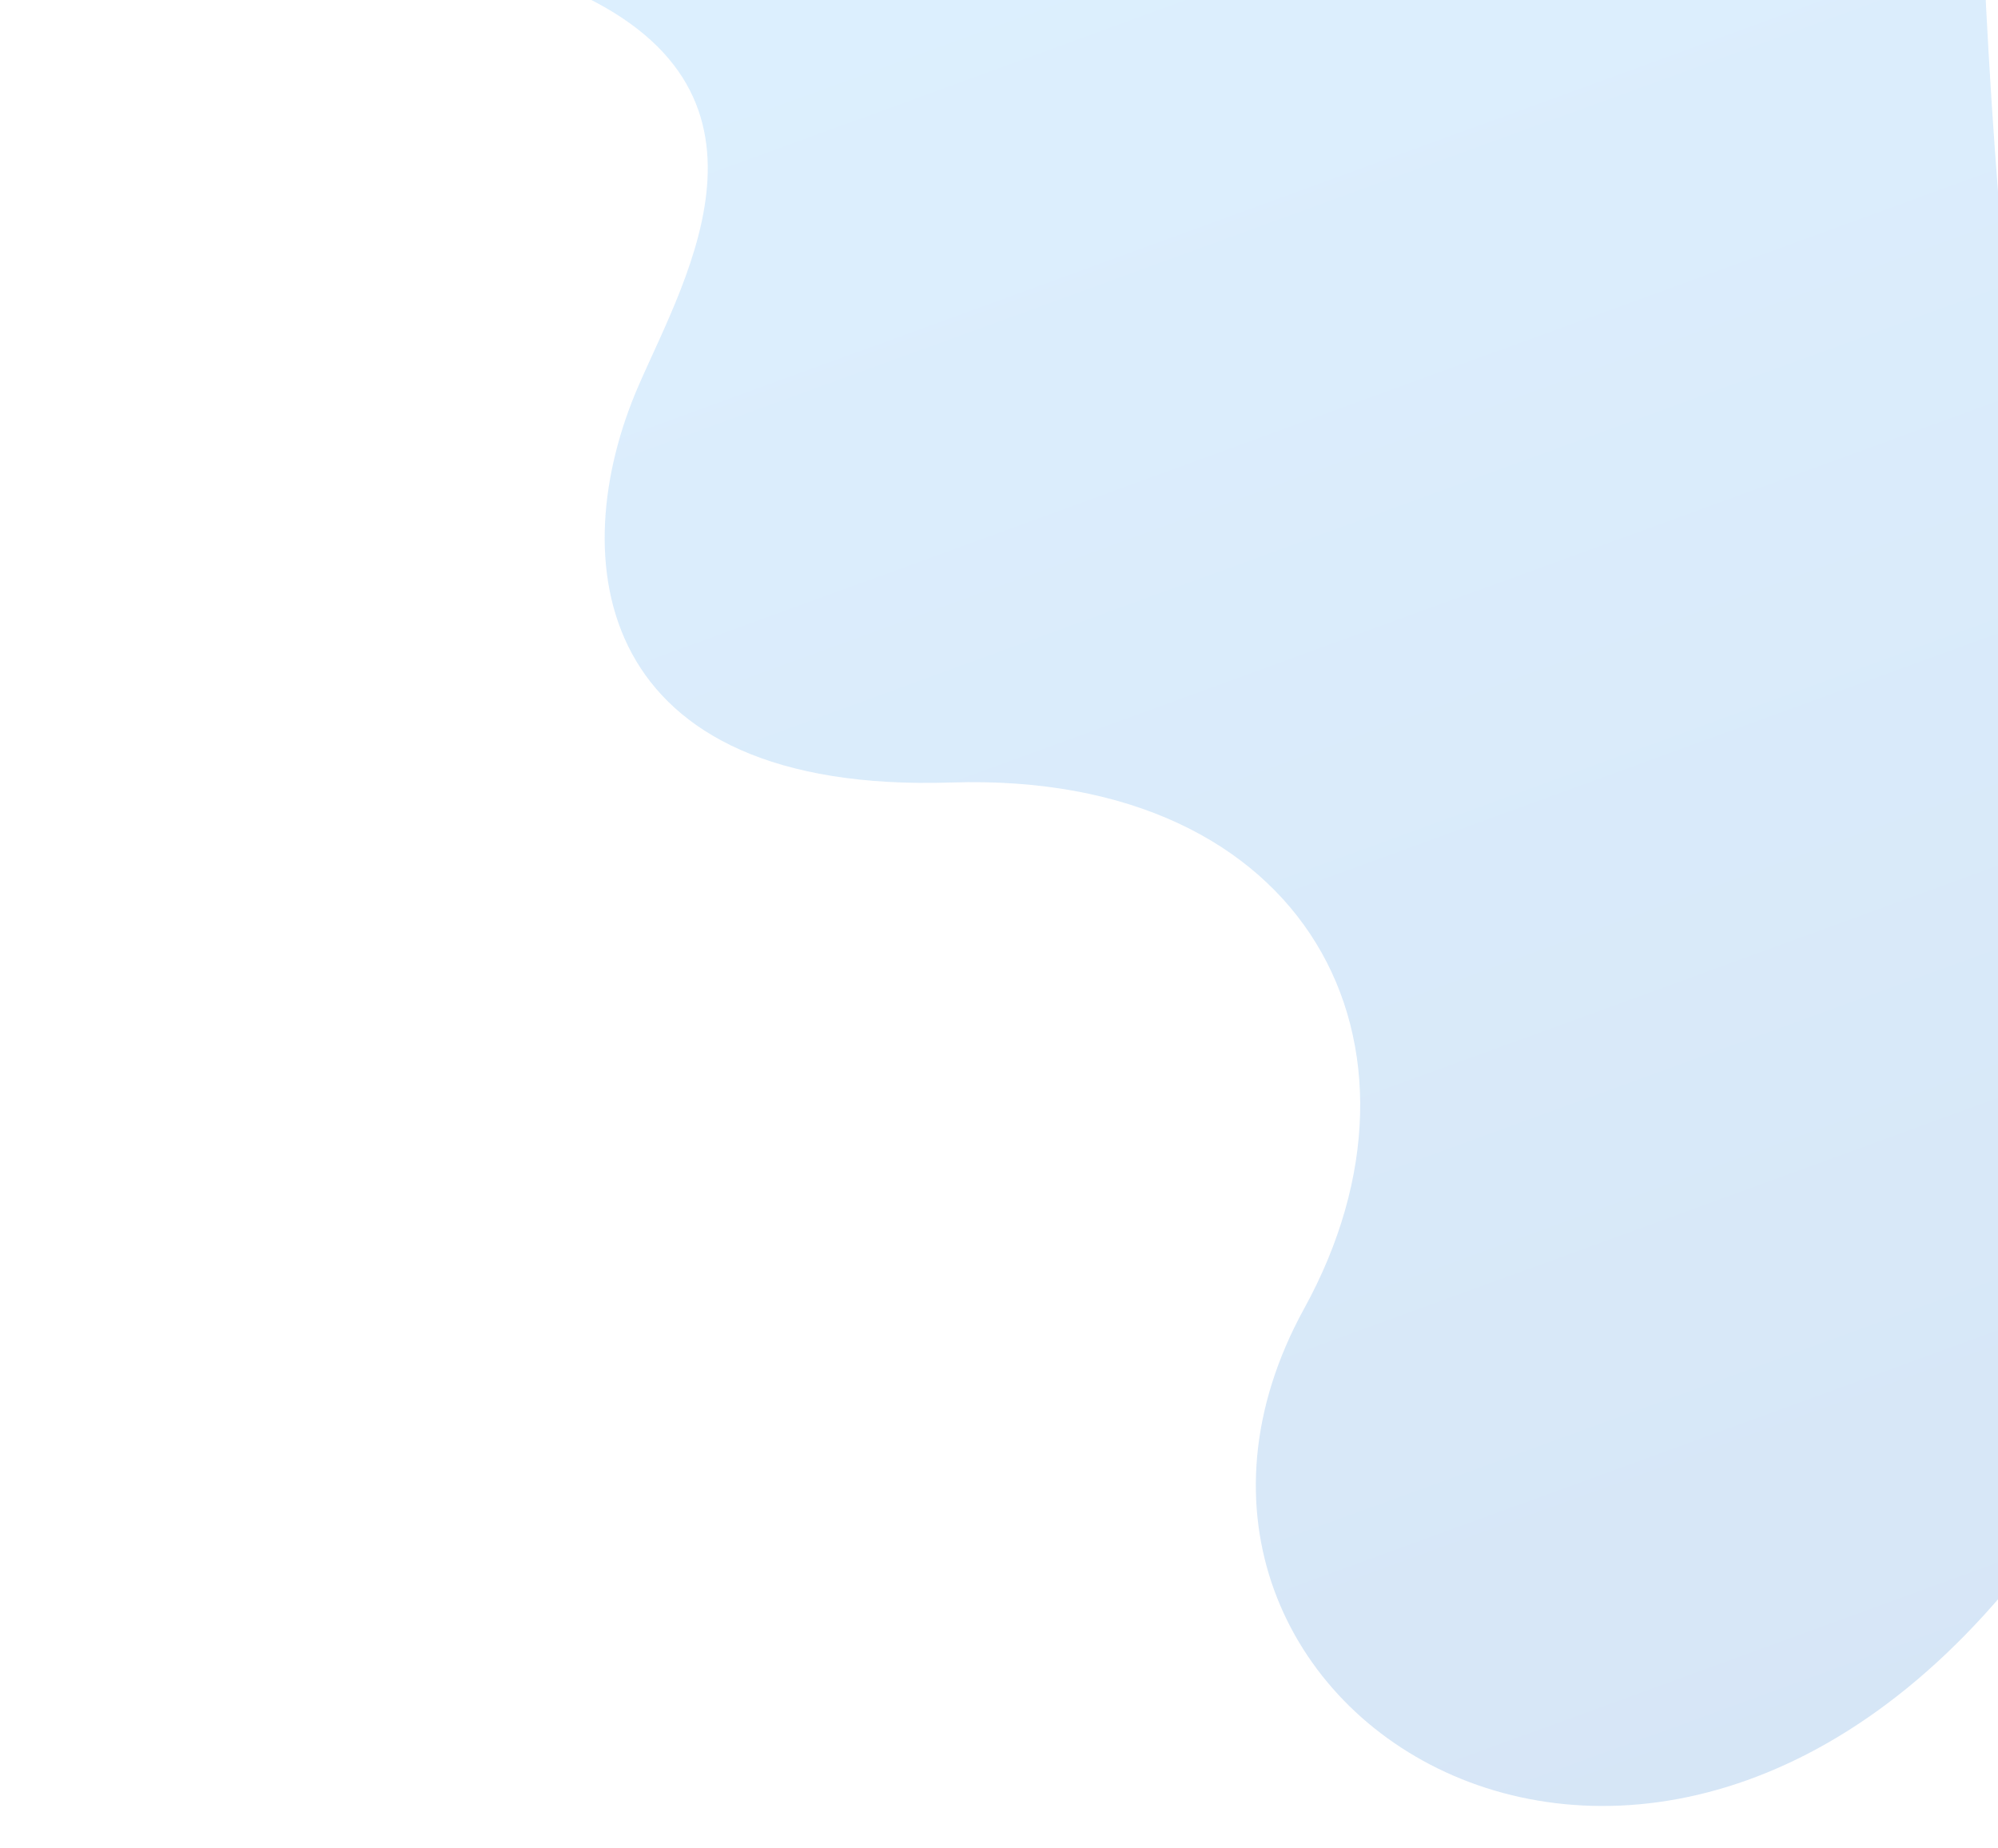 <svg xmlns="http://www.w3.org/2000/svg" width="652" height="603" viewBox="0 0 652 603" fill="none"><g opacity="0.5" clip-path="url(#clip0_38103_6521)"><path style="mix-blend-mode:overlay" opacity="0.37" d="M136.364 -300.78C65.477 -263.17 40.942 -182.139 47.17 -129.7C54.547 -67.706 105.377 -34.816 180.119 -5.752C262.207 26.197 223.969 89.836 208.302 126.02C183.726 182.726 193.44 259.083 310.435 255.317C427.431 251.55 472.469 341.704 425.603 426.925C353.256 558.481 545.876 678.999 672.028 495.847C770.75 352.519 738.3 657.05 671.321 228.139C604.342 -200.771 715.237 -326.447 480.975 -331.939C246.714 -337.431 136.364 -300.78 136.364 -300.78Z" fill="url(#paint0_linear_38103_6521)"></path></g><defs><linearGradient id="paint0_linear_38103_6521" x1="398.068" y1="-24.879" x2="686.737" y2="767.341" gradientUnits="userSpaceOnUse"><stop stop-color="#42A5F5"></stop><stop offset="1" stop-color="#1565C0"></stop></linearGradient><clipPath id="clip0_38103_6521"><rect width="917.26" height="727.1" fill="white" transform="translate(0 555.301) rotate(-86.255)"></rect></clipPath></defs></svg>